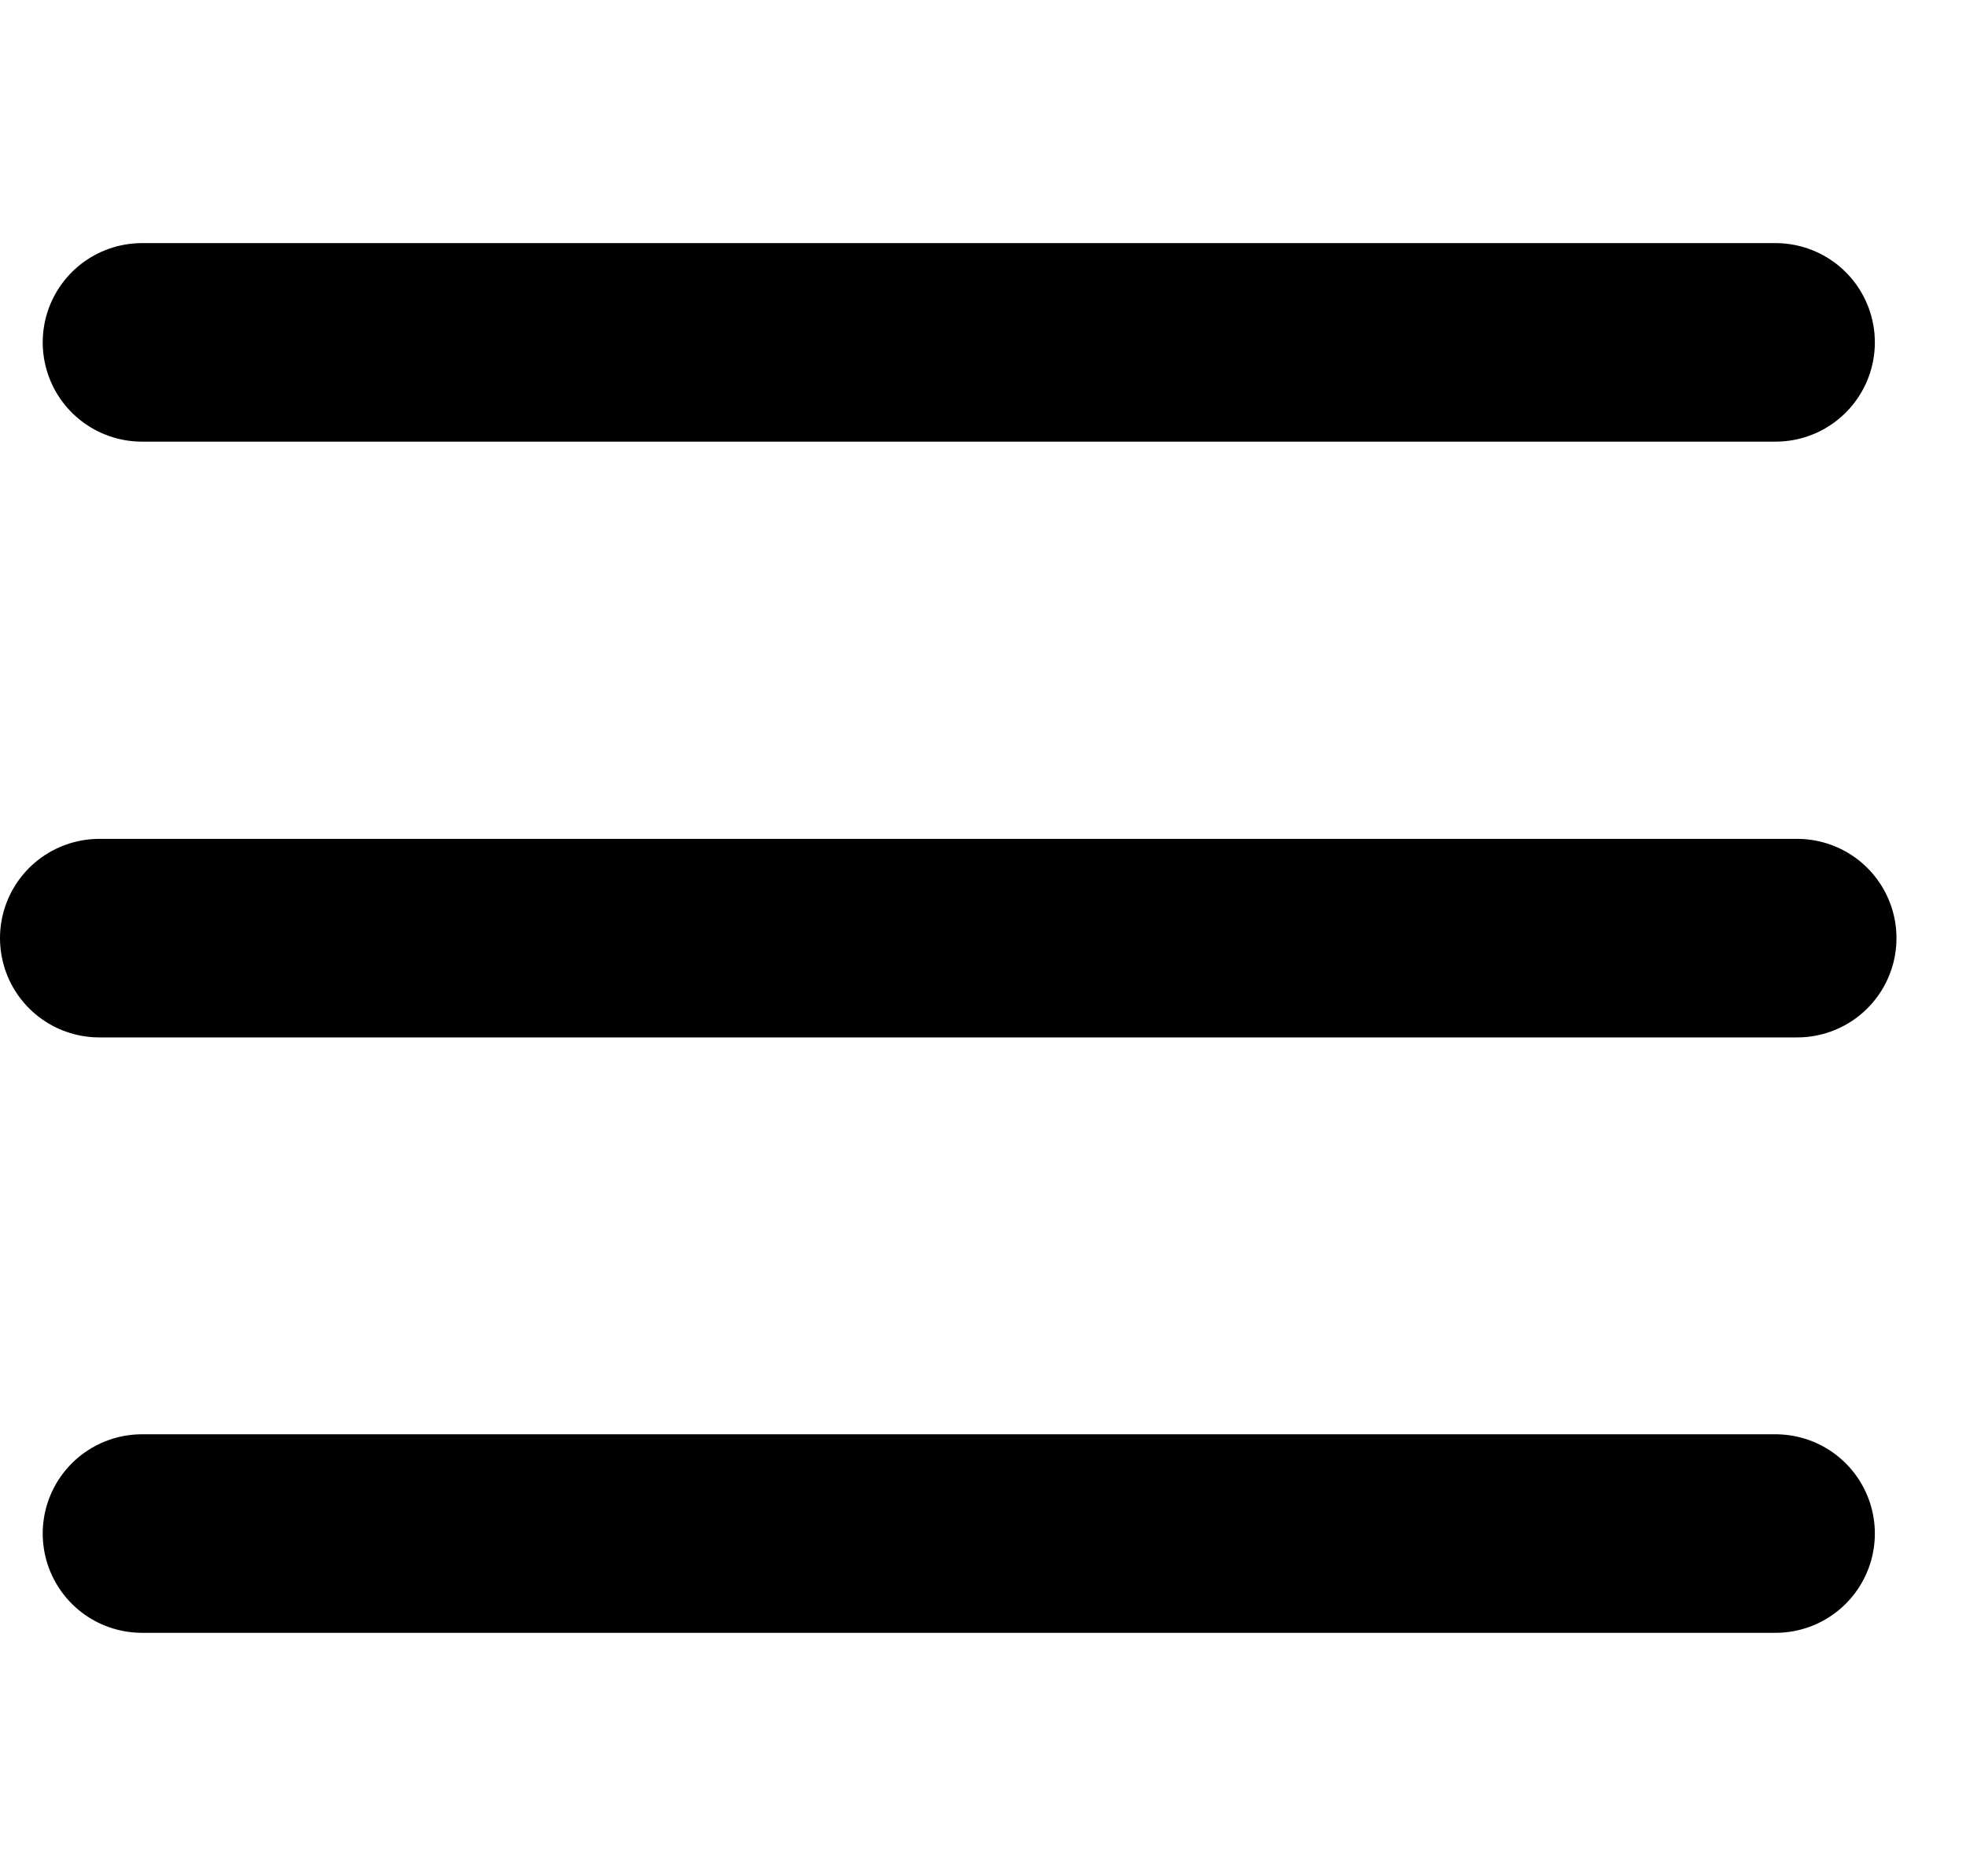 <svg width="22" height="21" viewBox="0 0 22 21" fill="none" xmlns="http://www.w3.org/2000/svg">
<g clip-path="url(#clip0_106_64)">
<path d="M1.111 10.5H20.111" stroke="black" stroke-width="2.222" stroke-linecap="round" stroke-linejoin="round"/>
<path d="M1.589 3.832H19.869" stroke="black" stroke-width="2.222" stroke-linecap="round" stroke-linejoin="round"/>
<path d="M1.589 17.164H19.869" stroke="black" stroke-width="2.222" stroke-linecap="round" stroke-linejoin="round"/>
</g>
<defs>
<clipPath id="clip0_106_64">
<rect width="21.222" height="20" fill="white" transform="translate(0 0.5)"/>
</clipPath>
</defs>
</svg>
